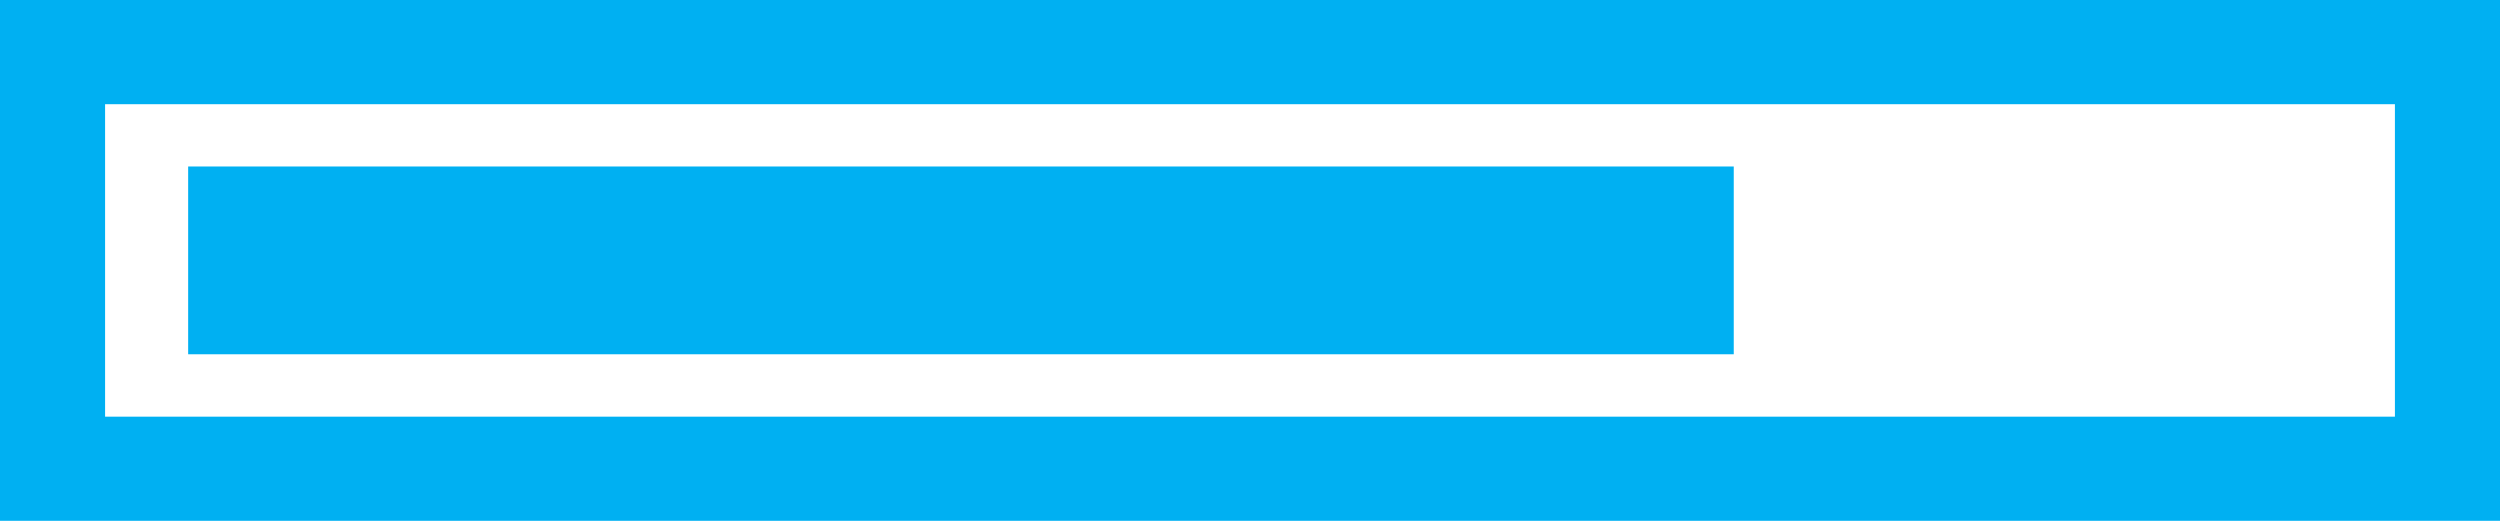 <svg width="144" height="30" viewBox="0 0 144 30" fill="#00b0f2" xmlns="http://www.w3.org/2000/svg">
  <path d="M0 0v30h144V0H0Zm137.947 24H6.053V6h131.894v18Z"/>
  <path d="M99.864 9.59H10.838v10.816h89.026V9.59Z"/>
</svg>
